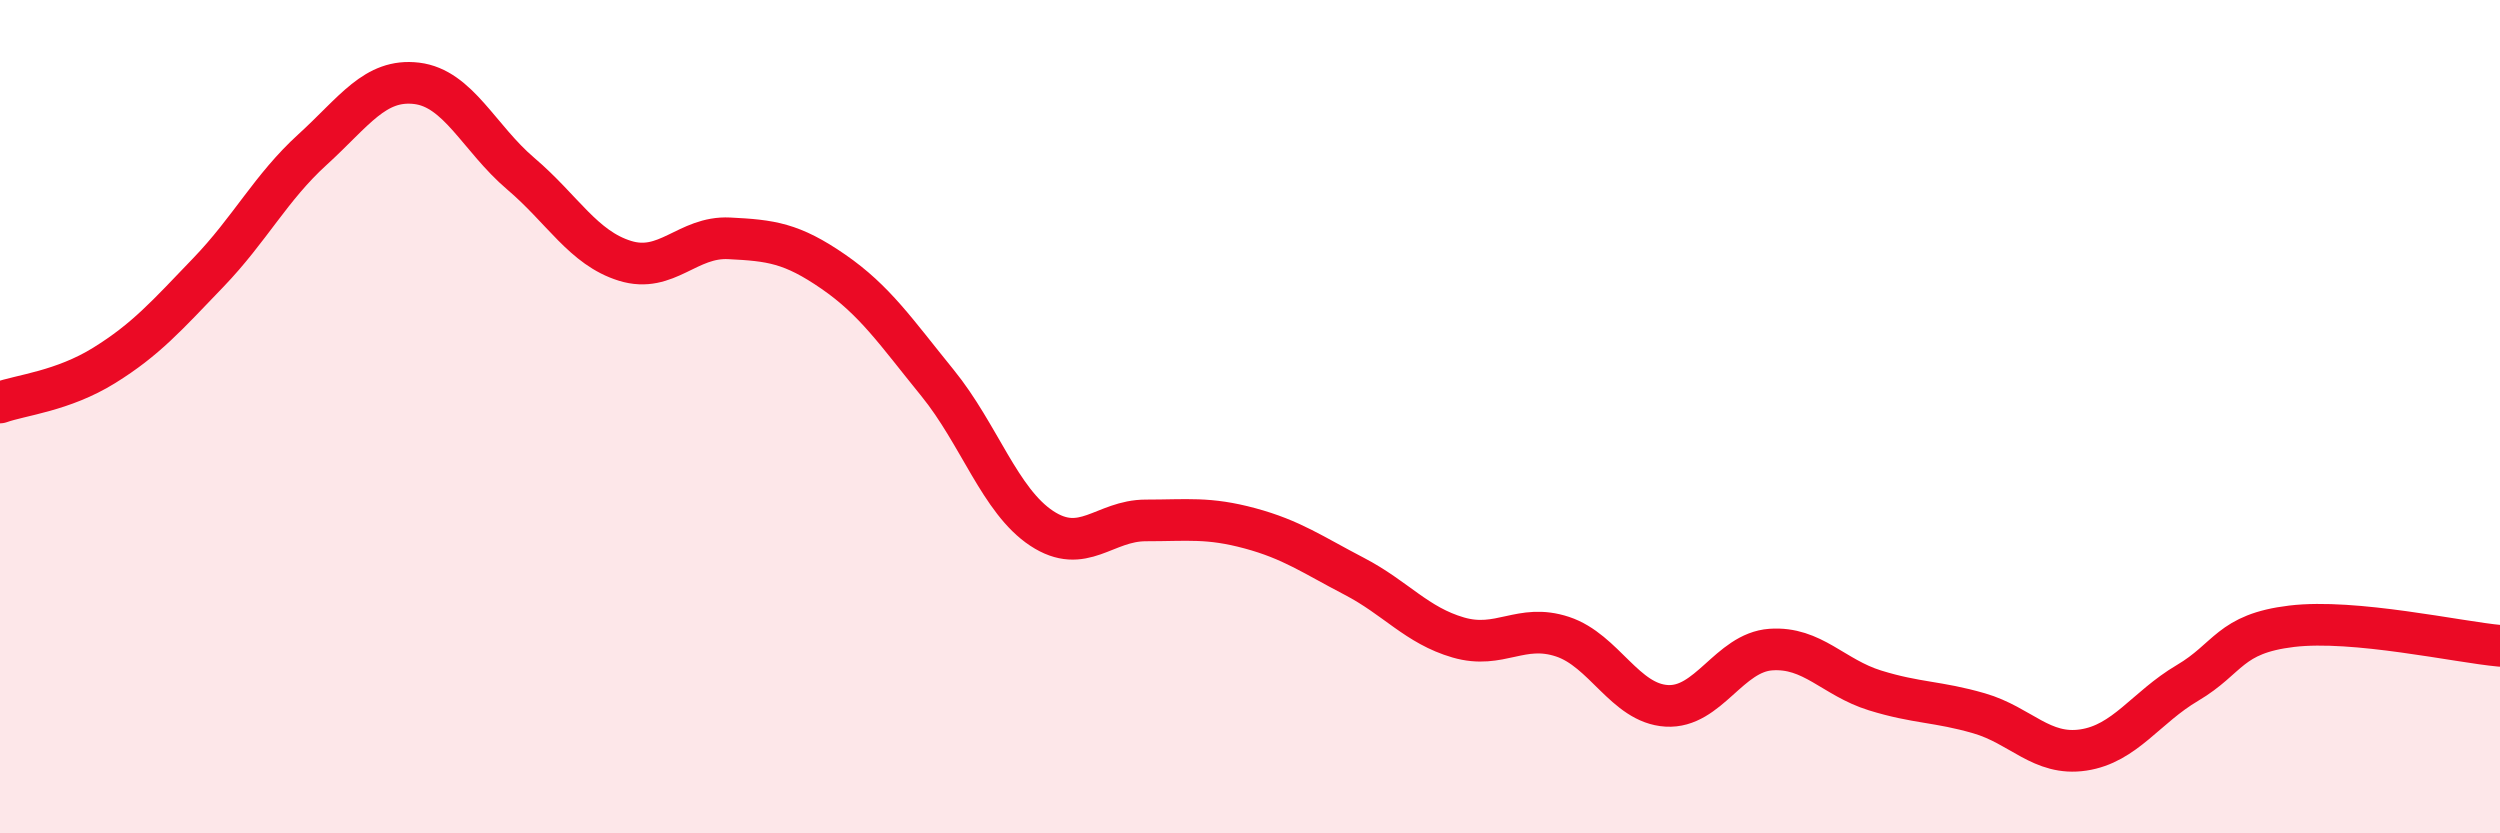 
    <svg width="60" height="20" viewBox="0 0 60 20" xmlns="http://www.w3.org/2000/svg">
      <path
        d="M 0,9.66 C 0.5,9.48 1.5,9.39 2.5,8.77 C 3.5,8.15 4,7.58 5,6.54 C 6,5.5 6.5,4.5 7.5,3.59 C 8.5,2.68 9,1.88 10,2 C 11,2.12 11.5,3.32 12.5,4.17 C 13.5,5.02 14,5.95 15,6.26 C 16,6.57 16.5,5.67 17.5,5.72 C 18.5,5.77 19,5.83 20,6.52 C 21,7.21 21.5,7.96 22.5,9.19 C 23.5,10.42 24,12.02 25,12.68 C 26,13.34 26.5,12.49 27.5,12.49 C 28.5,12.49 29,12.41 30,12.68 C 31,12.95 31.5,13.31 32.5,13.83 C 33.5,14.35 34,15.01 35,15.3 C 36,15.59 36.5,14.95 37.5,15.28 C 38.5,15.61 39,16.88 40,16.94 C 41,17 41.5,15.66 42.5,15.59 C 43.5,15.52 44,16.26 45,16.57 C 46,16.88 46.5,16.83 47.5,17.12 C 48.5,17.41 49,18.15 50,18 C 51,17.85 51.5,16.98 52.5,16.39 C 53.5,15.8 53.5,15.21 55,15.03 C 56.5,14.85 59,15.41 60,15.5L60 20L0 20Z"
        fill="#EB0A25"
        opacity="0.1"
        stroke-linecap="round"
        stroke-linejoin="round"
      />
      <path
        d="M 0,9.66 C 0.5,9.48 1.5,9.39 2.5,8.77 C 3.5,8.15 4,7.58 5,6.54 C 6,5.5 6.5,4.5 7.5,3.59 C 8.5,2.68 9,1.88 10,2 C 11,2.12 11.5,3.32 12.5,4.17 C 13.5,5.02 14,5.95 15,6.26 C 16,6.57 16.5,5.67 17.5,5.72 C 18.5,5.77 19,5.83 20,6.52 C 21,7.21 21.5,7.96 22.5,9.19 C 23.5,10.42 24,12.02 25,12.68 C 26,13.34 26.5,12.49 27.5,12.49 C 28.5,12.49 29,12.41 30,12.68 C 31,12.95 31.5,13.31 32.5,13.83 C 33.5,14.35 34,15.01 35,15.3 C 36,15.59 36.5,14.95 37.5,15.28 C 38.5,15.61 39,16.88 40,16.94 C 41,17 41.5,15.66 42.5,15.59 C 43.5,15.52 44,16.26 45,16.57 C 46,16.88 46.5,16.83 47.5,17.12 C 48.5,17.41 49,18.15 50,18 C 51,17.85 51.5,16.98 52.5,16.39 C 53.5,15.8 53.5,15.21 55,15.03 C 56.5,14.85 59,15.41 60,15.5"
        stroke="#EB0A25"
        stroke-width="1"
        fill="none"
        stroke-linecap="round"
        stroke-linejoin="round"
      />
    </svg>
  